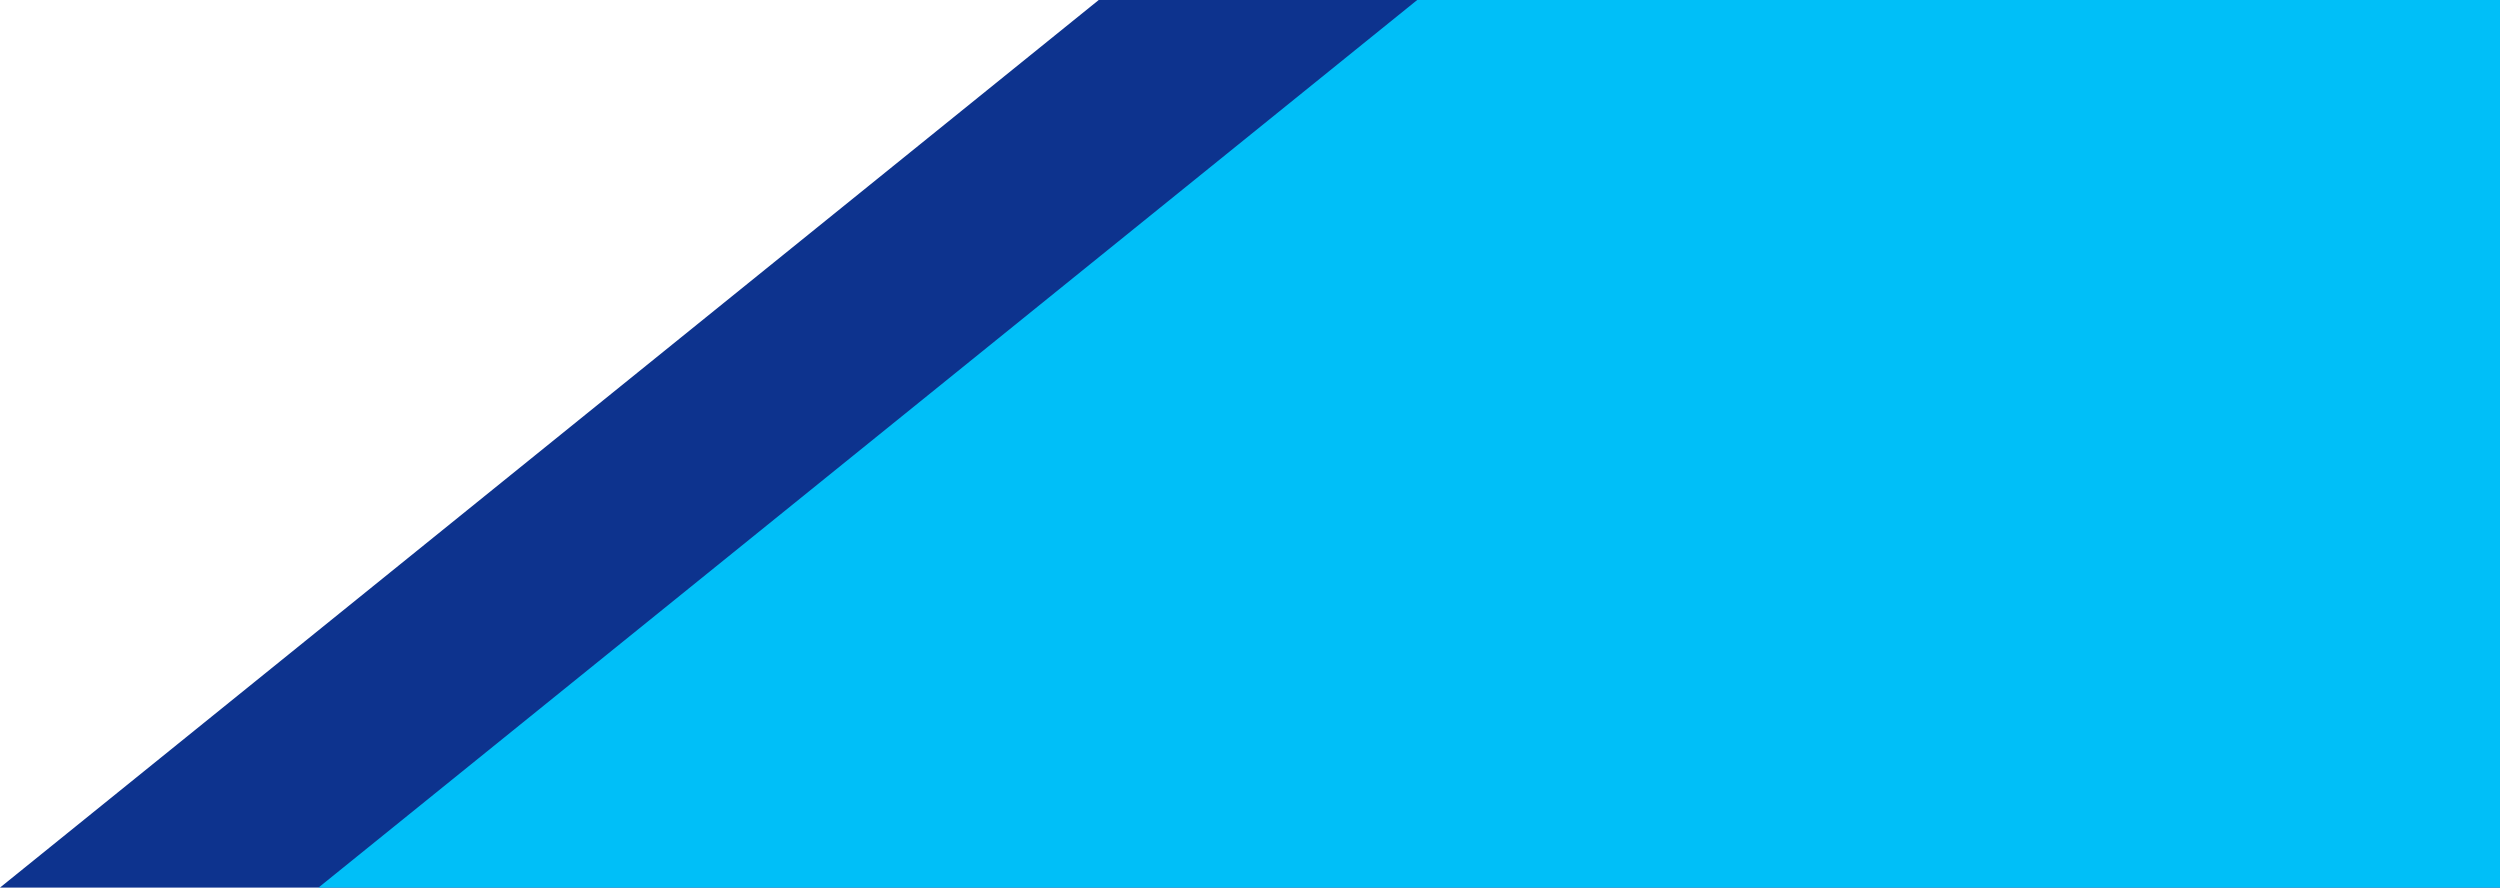 <?xml version="1.0" encoding="UTF-8"?> <svg xmlns="http://www.w3.org/2000/svg" width="259" height="91.953" viewBox="0 0 259 91.953"><g id="Group_59" data-name="Group 59" transform="translate(-1181 -767)"><path id="Path_33" data-name="Path 33" d="M1291,4040v91.953H1032L1145.828,4040Z" transform="translate(149 -3272.999)" fill="#0d338e"></path><path id="Path_34" data-name="Path 34" d="M1258.006,4040v91.953H1032l30.541-24.672L1145.828,4040Z" transform="translate(181.994 -3272.999)" fill="#00bff8"></path></g></svg> 
